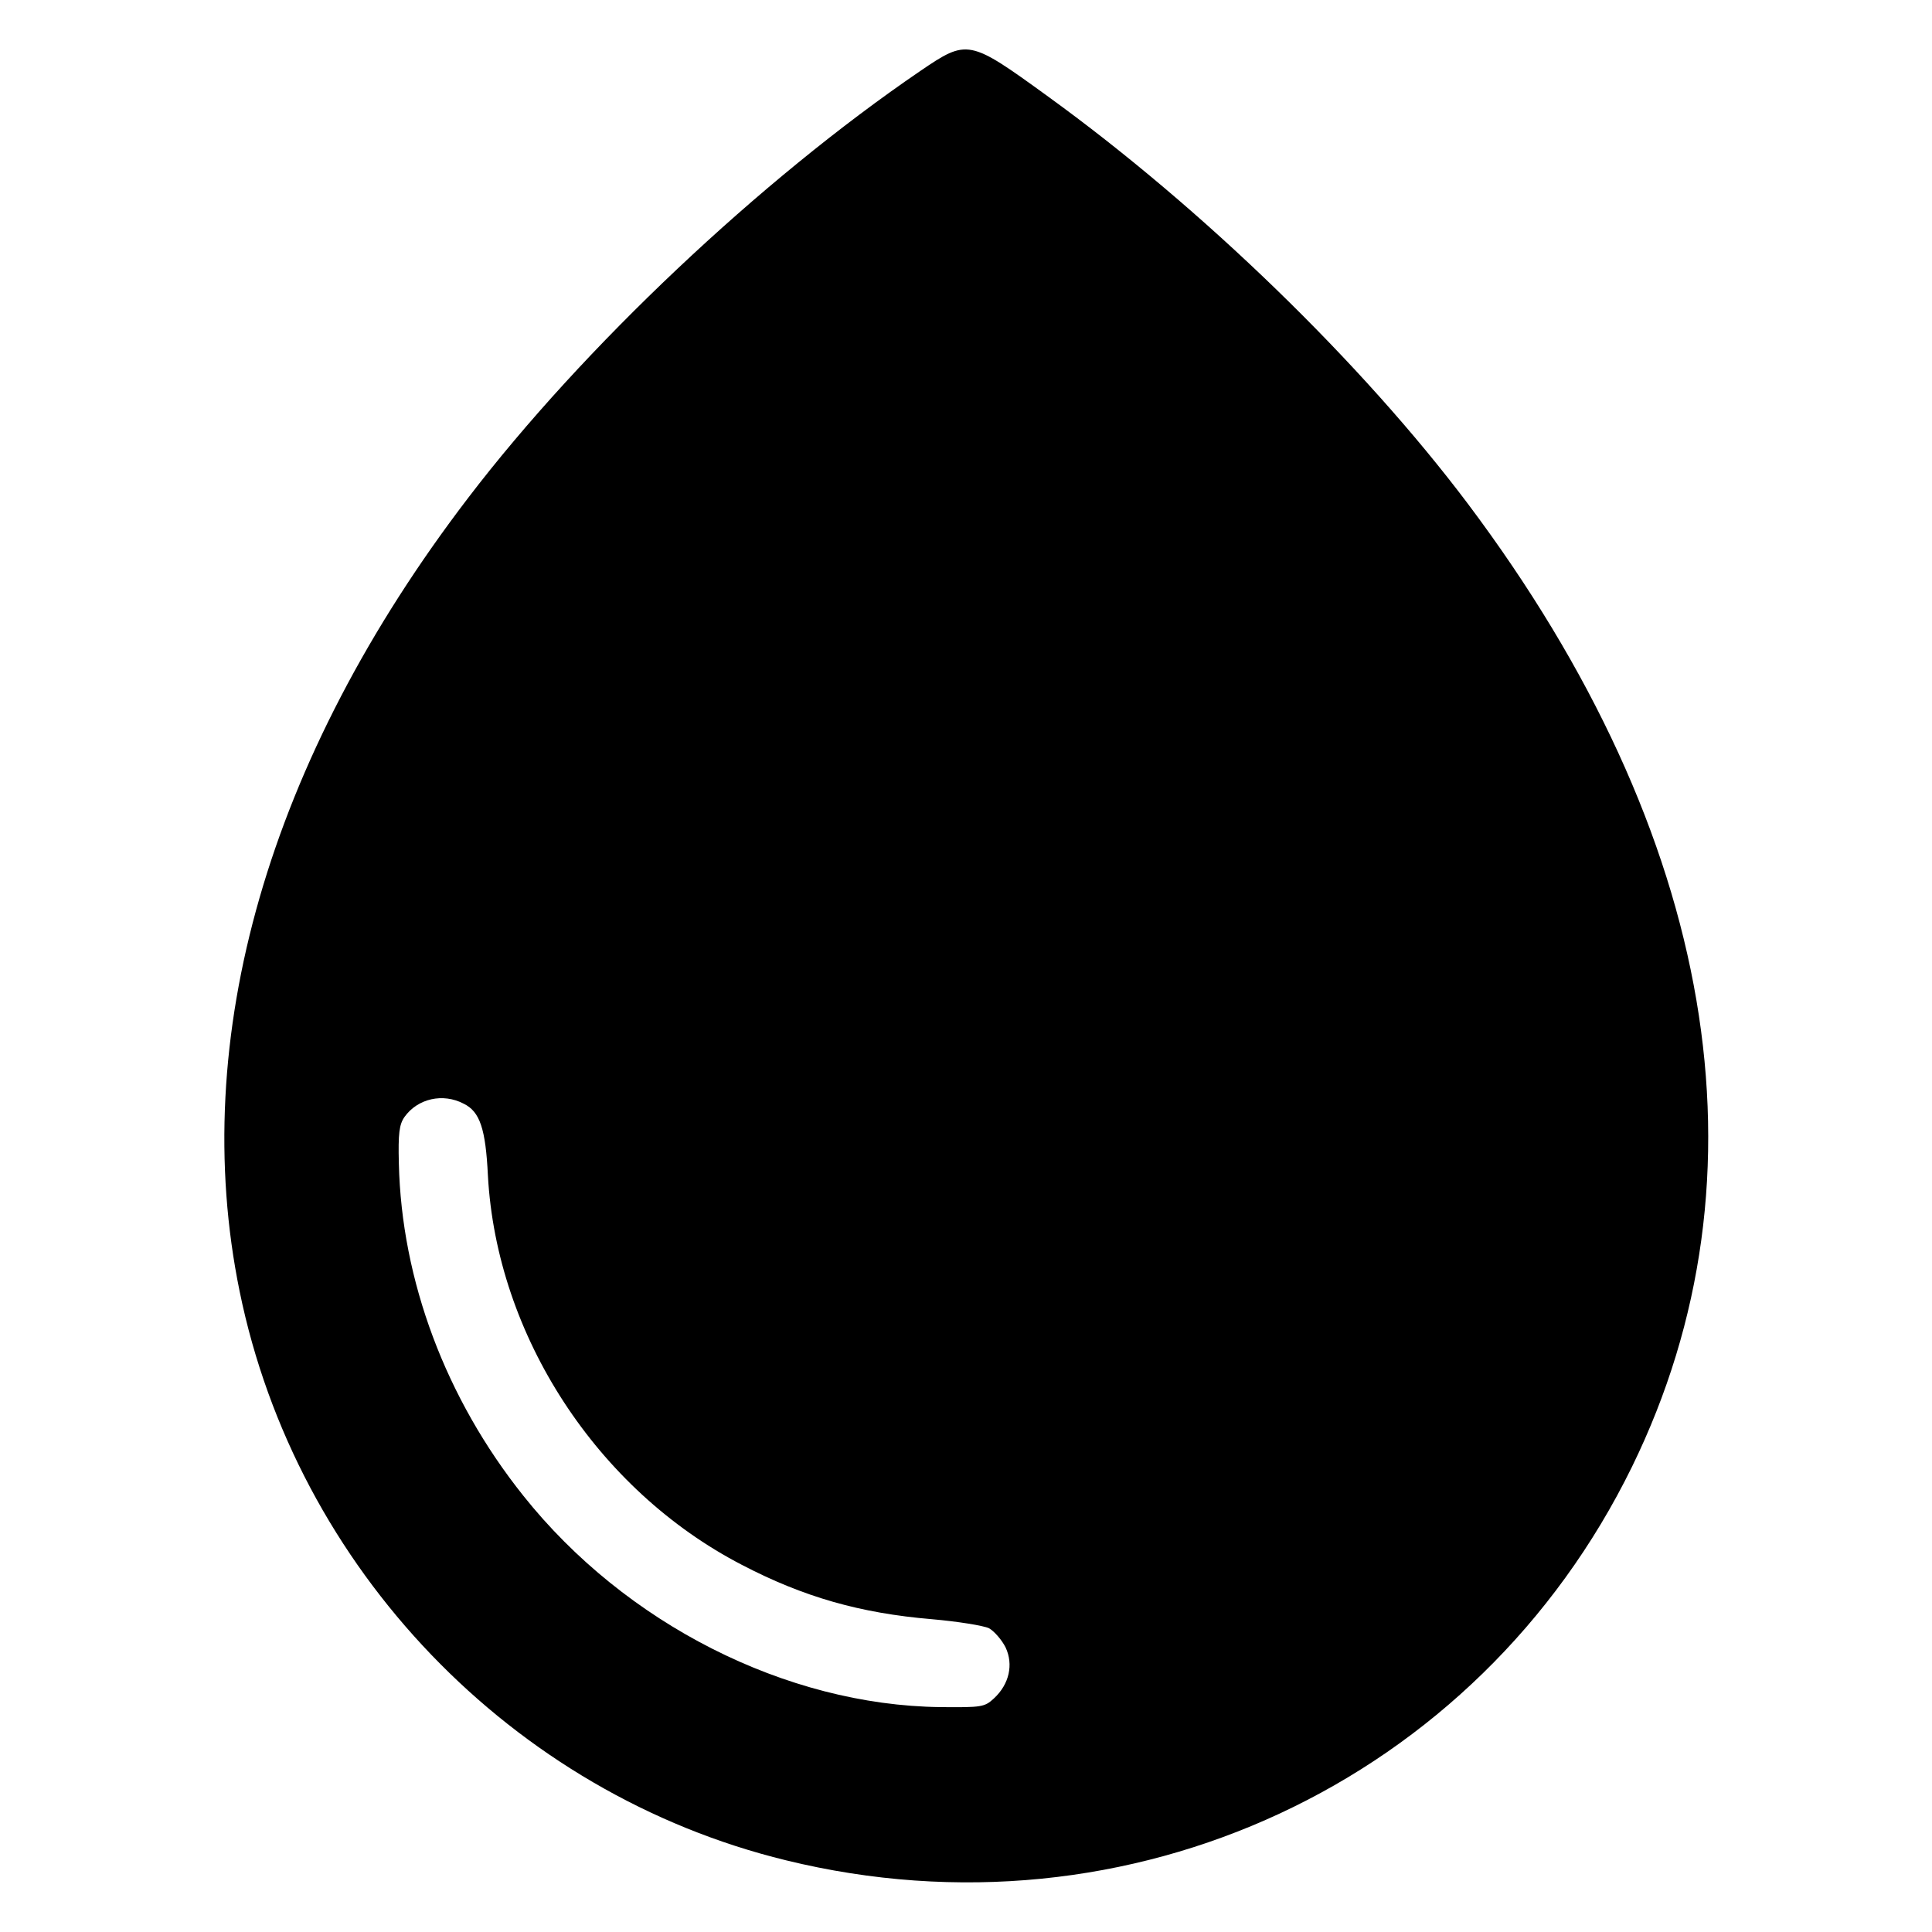 <?xml version="1.0" encoding="UTF-8" standalone="no"?> <svg xmlns="http://www.w3.org/2000/svg" version="1.0" width="512pt" height="512pt" viewBox="0 0 512 512" preserveAspectRatio="xMidYMid meet"><g transform="translate(0,512) scale(0.1,-0.1)" fill="#000000" stroke="none"><path d="M2439 4932 c-424 -289 -894 -733 -1198 -1131 -530 -693 -743 -1433 -606 -2103 150 -735 722 -1331 1448 -1508 910 -223 1832 206 2242 1043 377 771 223 1676 -435 2552 -280 372 -703 783 -1115 1081 -207 150 -211 151 -336 66z m-1210 -2737 c43 -21 58 -67 64 -190 23 -424 289 -833 673 -1032 163 -85 313 -128 503 -144 69 -6 137 -17 152 -24 14 -8 34 -31 44 -51 21 -45 10 -97 -31 -135 -25 -23 -32 -24 -142 -23 -409 5 -835 221 -1105 560 -206 258 -323 571 -330 881 -2 79 1 103 15 123 35 49 102 64 157 35z"></path></g></svg> 